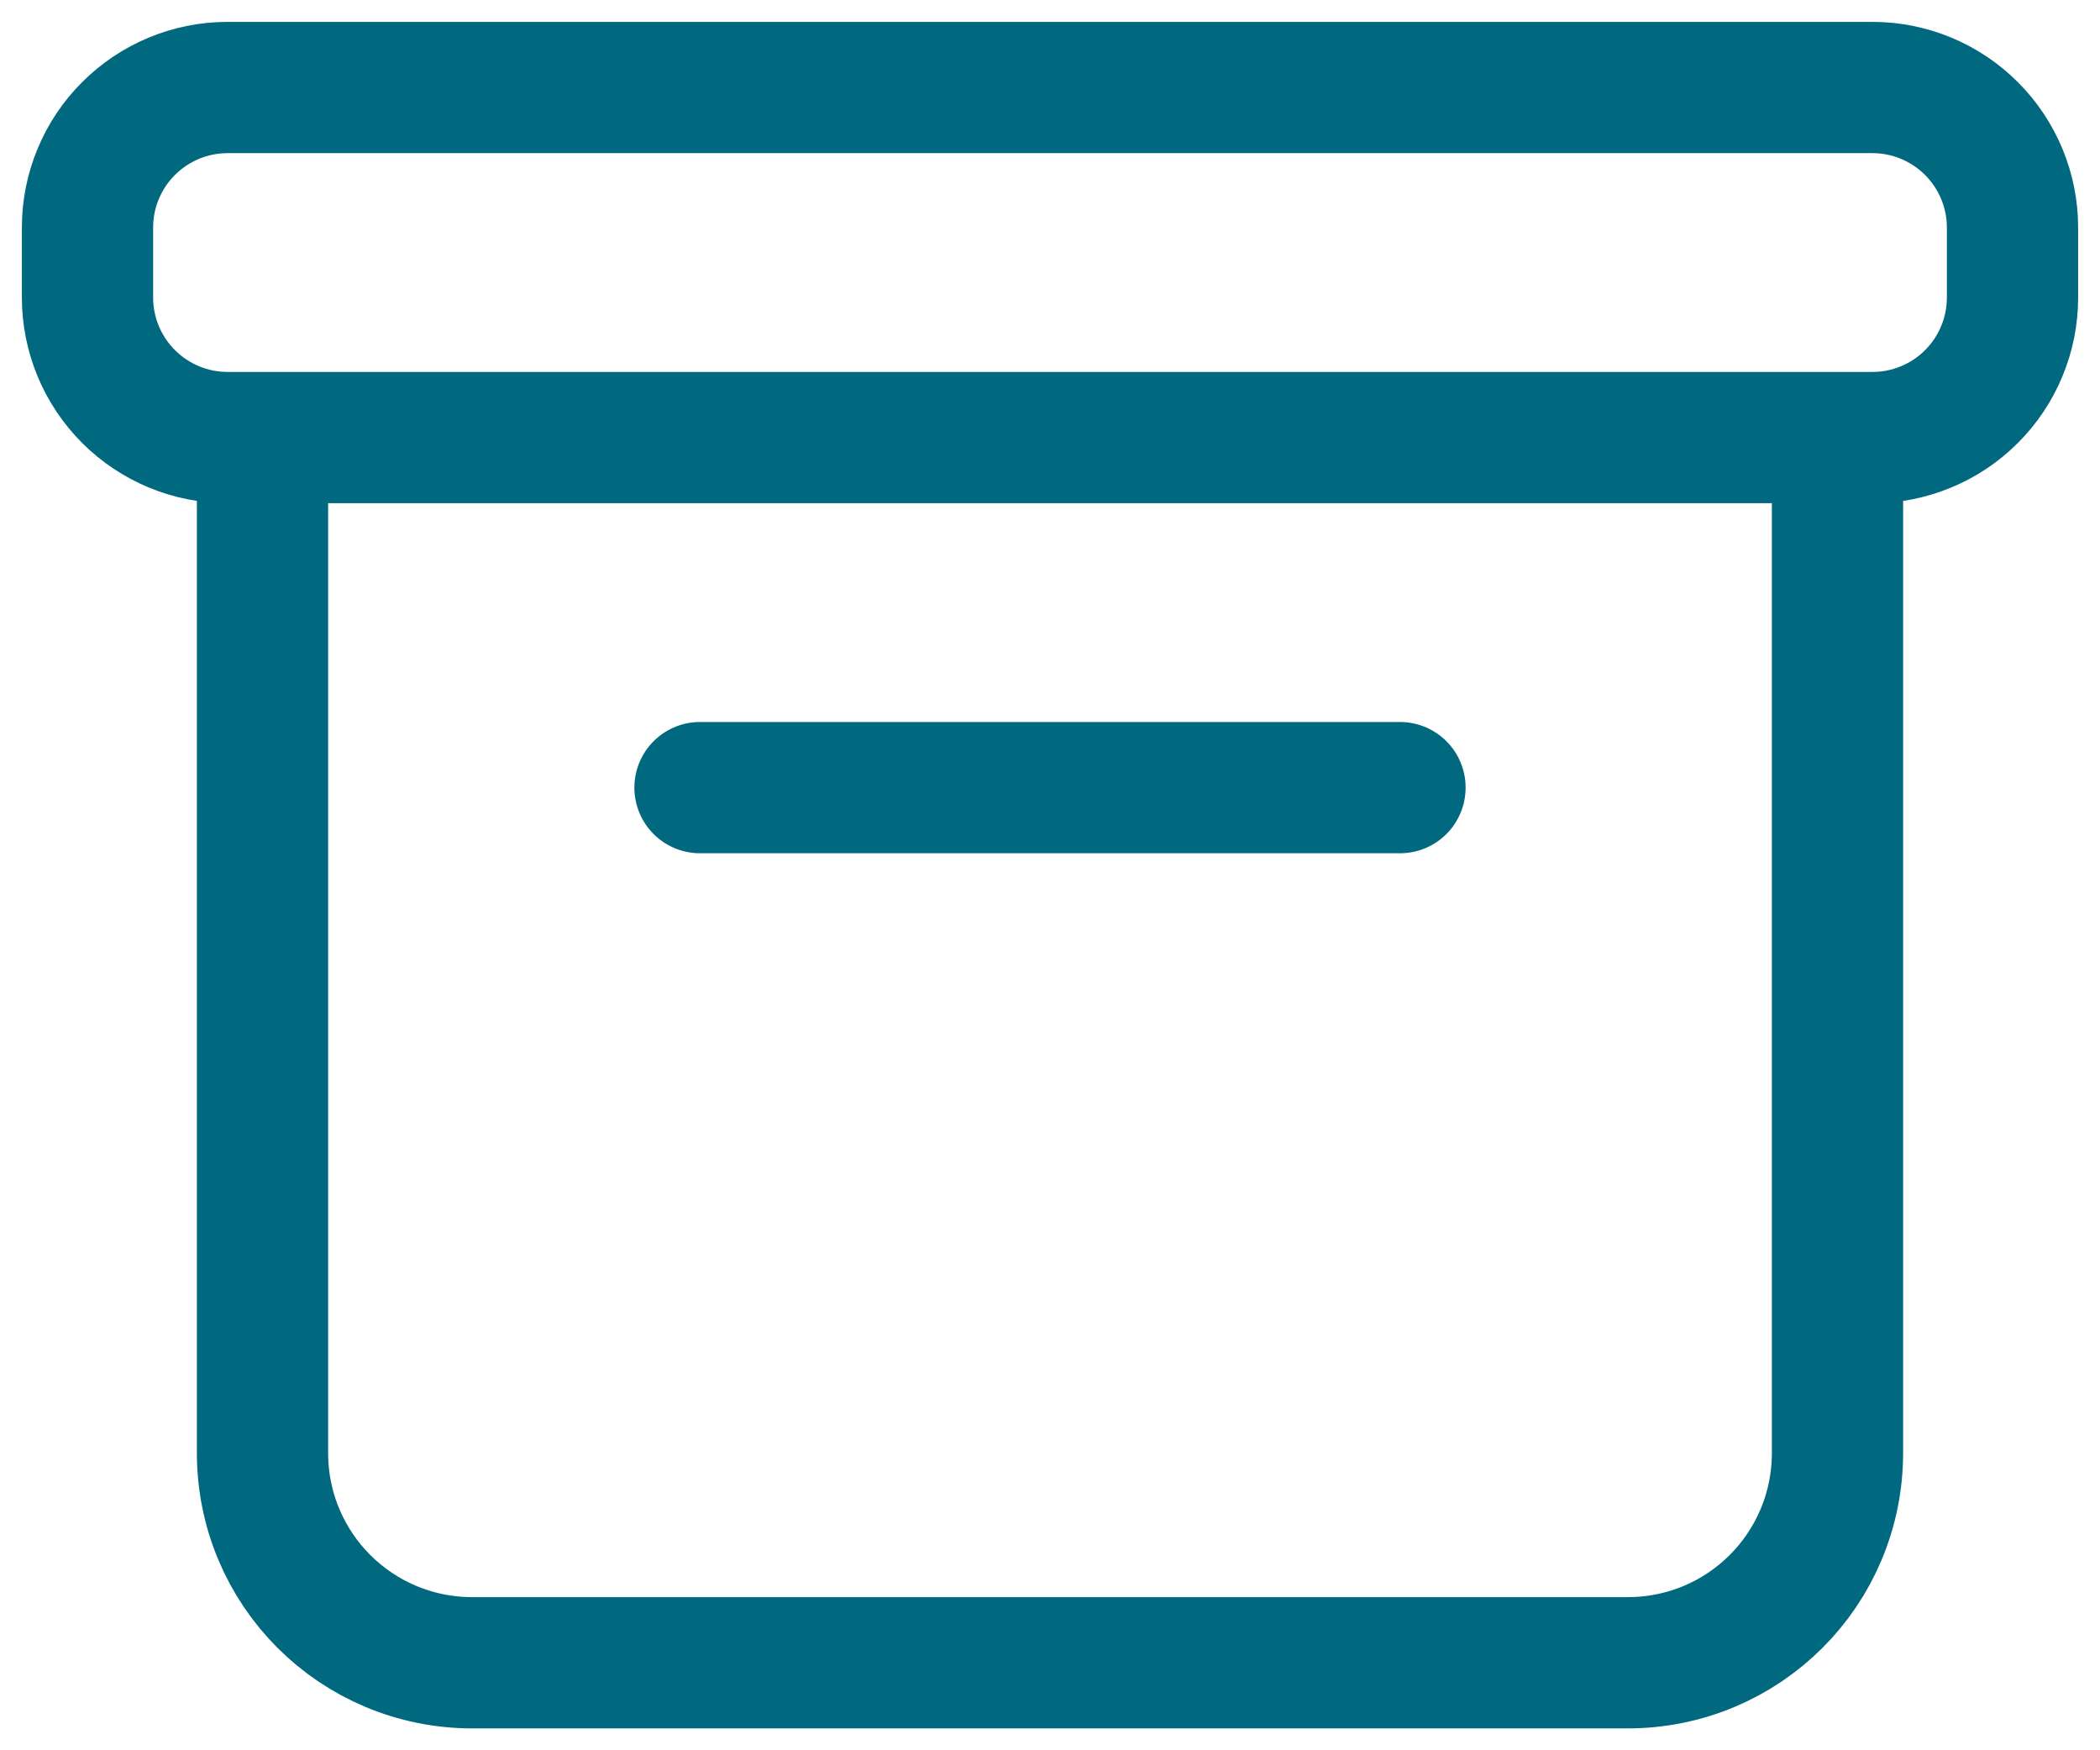 <svg xmlns="http://www.w3.org/2000/svg" width="24" height="20" viewBox="0 0 24 20" fill="none"><path d="M21 5V16.6C21 17.93 19.93 19 18.6 19H5.4C4.07 19 3 17.93 3 16.6V5M8 9H16M2.6 1H21.4C21.824 1 22.231 1.169 22.531 1.469C22.831 1.769 23 2.176 23 2.6V3.4C23 3.61 22.959 3.818 22.878 4.012C22.798 4.206 22.68 4.383 22.531 4.531C22.383 4.68 22.206 4.798 22.012 4.878C21.818 4.959 21.61 5 21.4 5H2.6C2.176 5 1.769 4.831 1.469 4.531C1.169 4.231 1 3.824 1 3.4V2.6C1 2.39 1.041 2.182 1.122 1.988C1.202 1.794 1.32 1.617 1.469 1.469C1.769 1.169 2.176 1 2.6 1Z" stroke="#006980" stroke-width="1.5" stroke-miterlimit="10" stroke-linecap="round" stroke-linejoin="round"></path></svg>